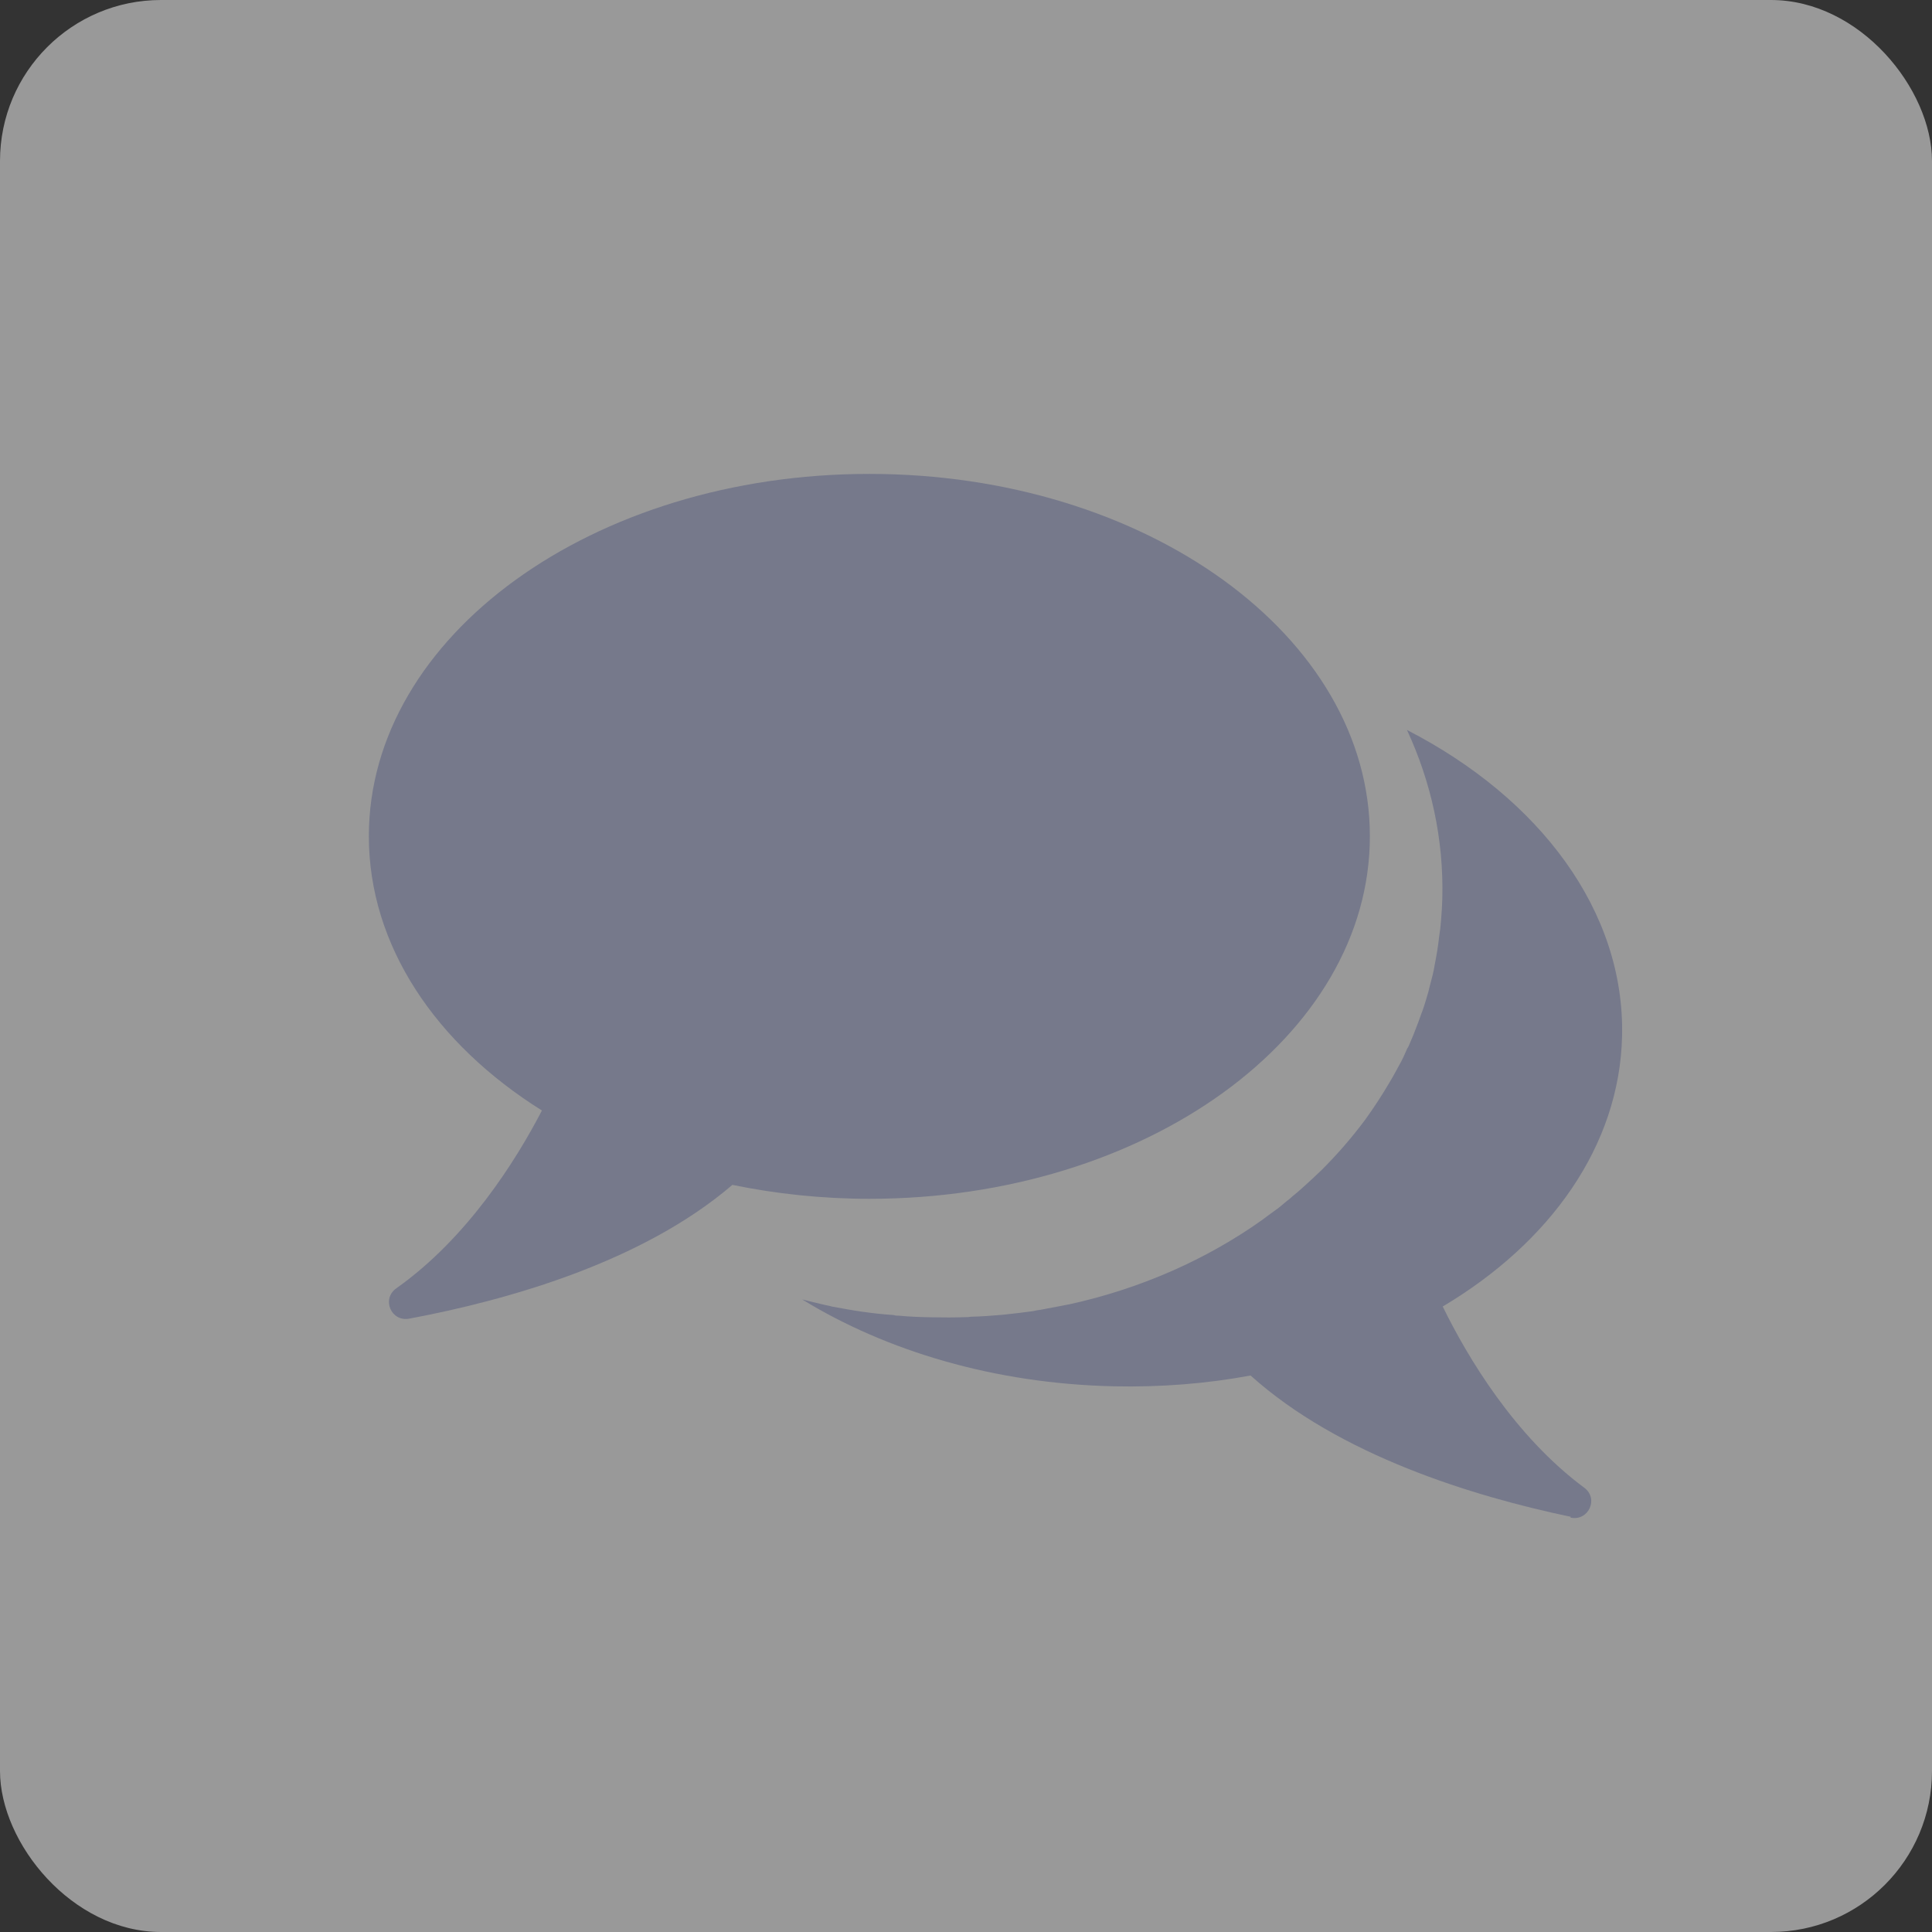<svg width="24" height="24" viewBox="0 0 24 24" fill="none" xmlns="http://www.w3.org/2000/svg">
<rect x="0" y="0" width="24" height="24" fill="#333333" stroke="none"/>
<rect width="24" height="24" rx="2" fill="white" fill-opacity="0.5"/>
<path d="M19.512 18.842C18.294 18.587 16.637 18.078 15.535 17.087C14.993 17.188 14.42 17.234 13.831 17.221C12.358 17.188 11.013 16.785 9.965 16.142C10.055 16.166 10.146 16.186 10.241 16.209C10.272 16.217 10.301 16.22 10.332 16.23C10.458 16.253 10.585 16.277 10.714 16.295C10.84 16.313 10.972 16.328 11.103 16.336C11.124 16.344 11.145 16.344 11.168 16.344C11.305 16.357 11.441 16.362 11.581 16.364C11.72 16.367 11.857 16.367 11.994 16.362C12.014 16.362 12.035 16.362 12.058 16.357C12.193 16.354 12.324 16.344 12.451 16.333C12.58 16.32 12.706 16.305 12.835 16.287C12.866 16.279 12.897 16.274 12.925 16.271C13.047 16.248 13.165 16.225 13.287 16.202C14.177 16.006 14.993 15.642 15.677 15.156C15.726 15.12 15.775 15.082 15.826 15.046C15.883 15.007 15.935 14.963 15.986 14.919C16.007 14.903 16.03 14.886 16.051 14.865C16.11 14.818 16.165 14.769 16.221 14.718C16.288 14.658 16.355 14.594 16.42 14.532C16.616 14.336 16.797 14.127 16.957 13.912C17.063 13.765 17.163 13.613 17.254 13.458C17.3 13.383 17.341 13.306 17.383 13.229C17.419 13.167 17.452 13.094 17.481 13.025C17.494 13.007 17.504 12.986 17.512 12.963C17.535 12.909 17.561 12.852 17.581 12.795C17.607 12.728 17.633 12.663 17.656 12.594C17.68 12.534 17.698 12.475 17.716 12.415C17.736 12.351 17.752 12.294 17.765 12.235C17.788 12.152 17.809 12.07 17.822 11.987C17.845 11.871 17.865 11.755 17.878 11.631C17.889 11.566 17.896 11.502 17.901 11.435C17.909 11.344 17.914 11.252 17.917 11.159C17.935 10.42 17.778 9.716 17.478 9.068C19.125 9.915 20.186 11.316 20.15 12.872C20.119 14.232 19.259 15.435 17.922 16.23C18.235 16.87 18.818 17.841 19.68 18.481C19.863 18.615 19.734 18.901 19.509 18.852L19.512 18.842Z" fill="#76798B"/>
<path d="M17.017 10.388C17.017 12.876 14.232 14.892 10.799 14.892C10.211 14.892 9.638 14.83 9.098 14.719C7.976 15.681 6.306 16.151 5.083 16.381C4.858 16.422 4.737 16.136 4.923 16.004C5.8 15.384 6.404 14.427 6.732 13.795C5.413 12.969 4.582 11.748 4.582 10.388C4.582 7.902 7.364 5.887 10.799 5.887C14.235 5.887 17.017 7.902 17.017 10.388Z" fill="#76798B"/>
</svg>
